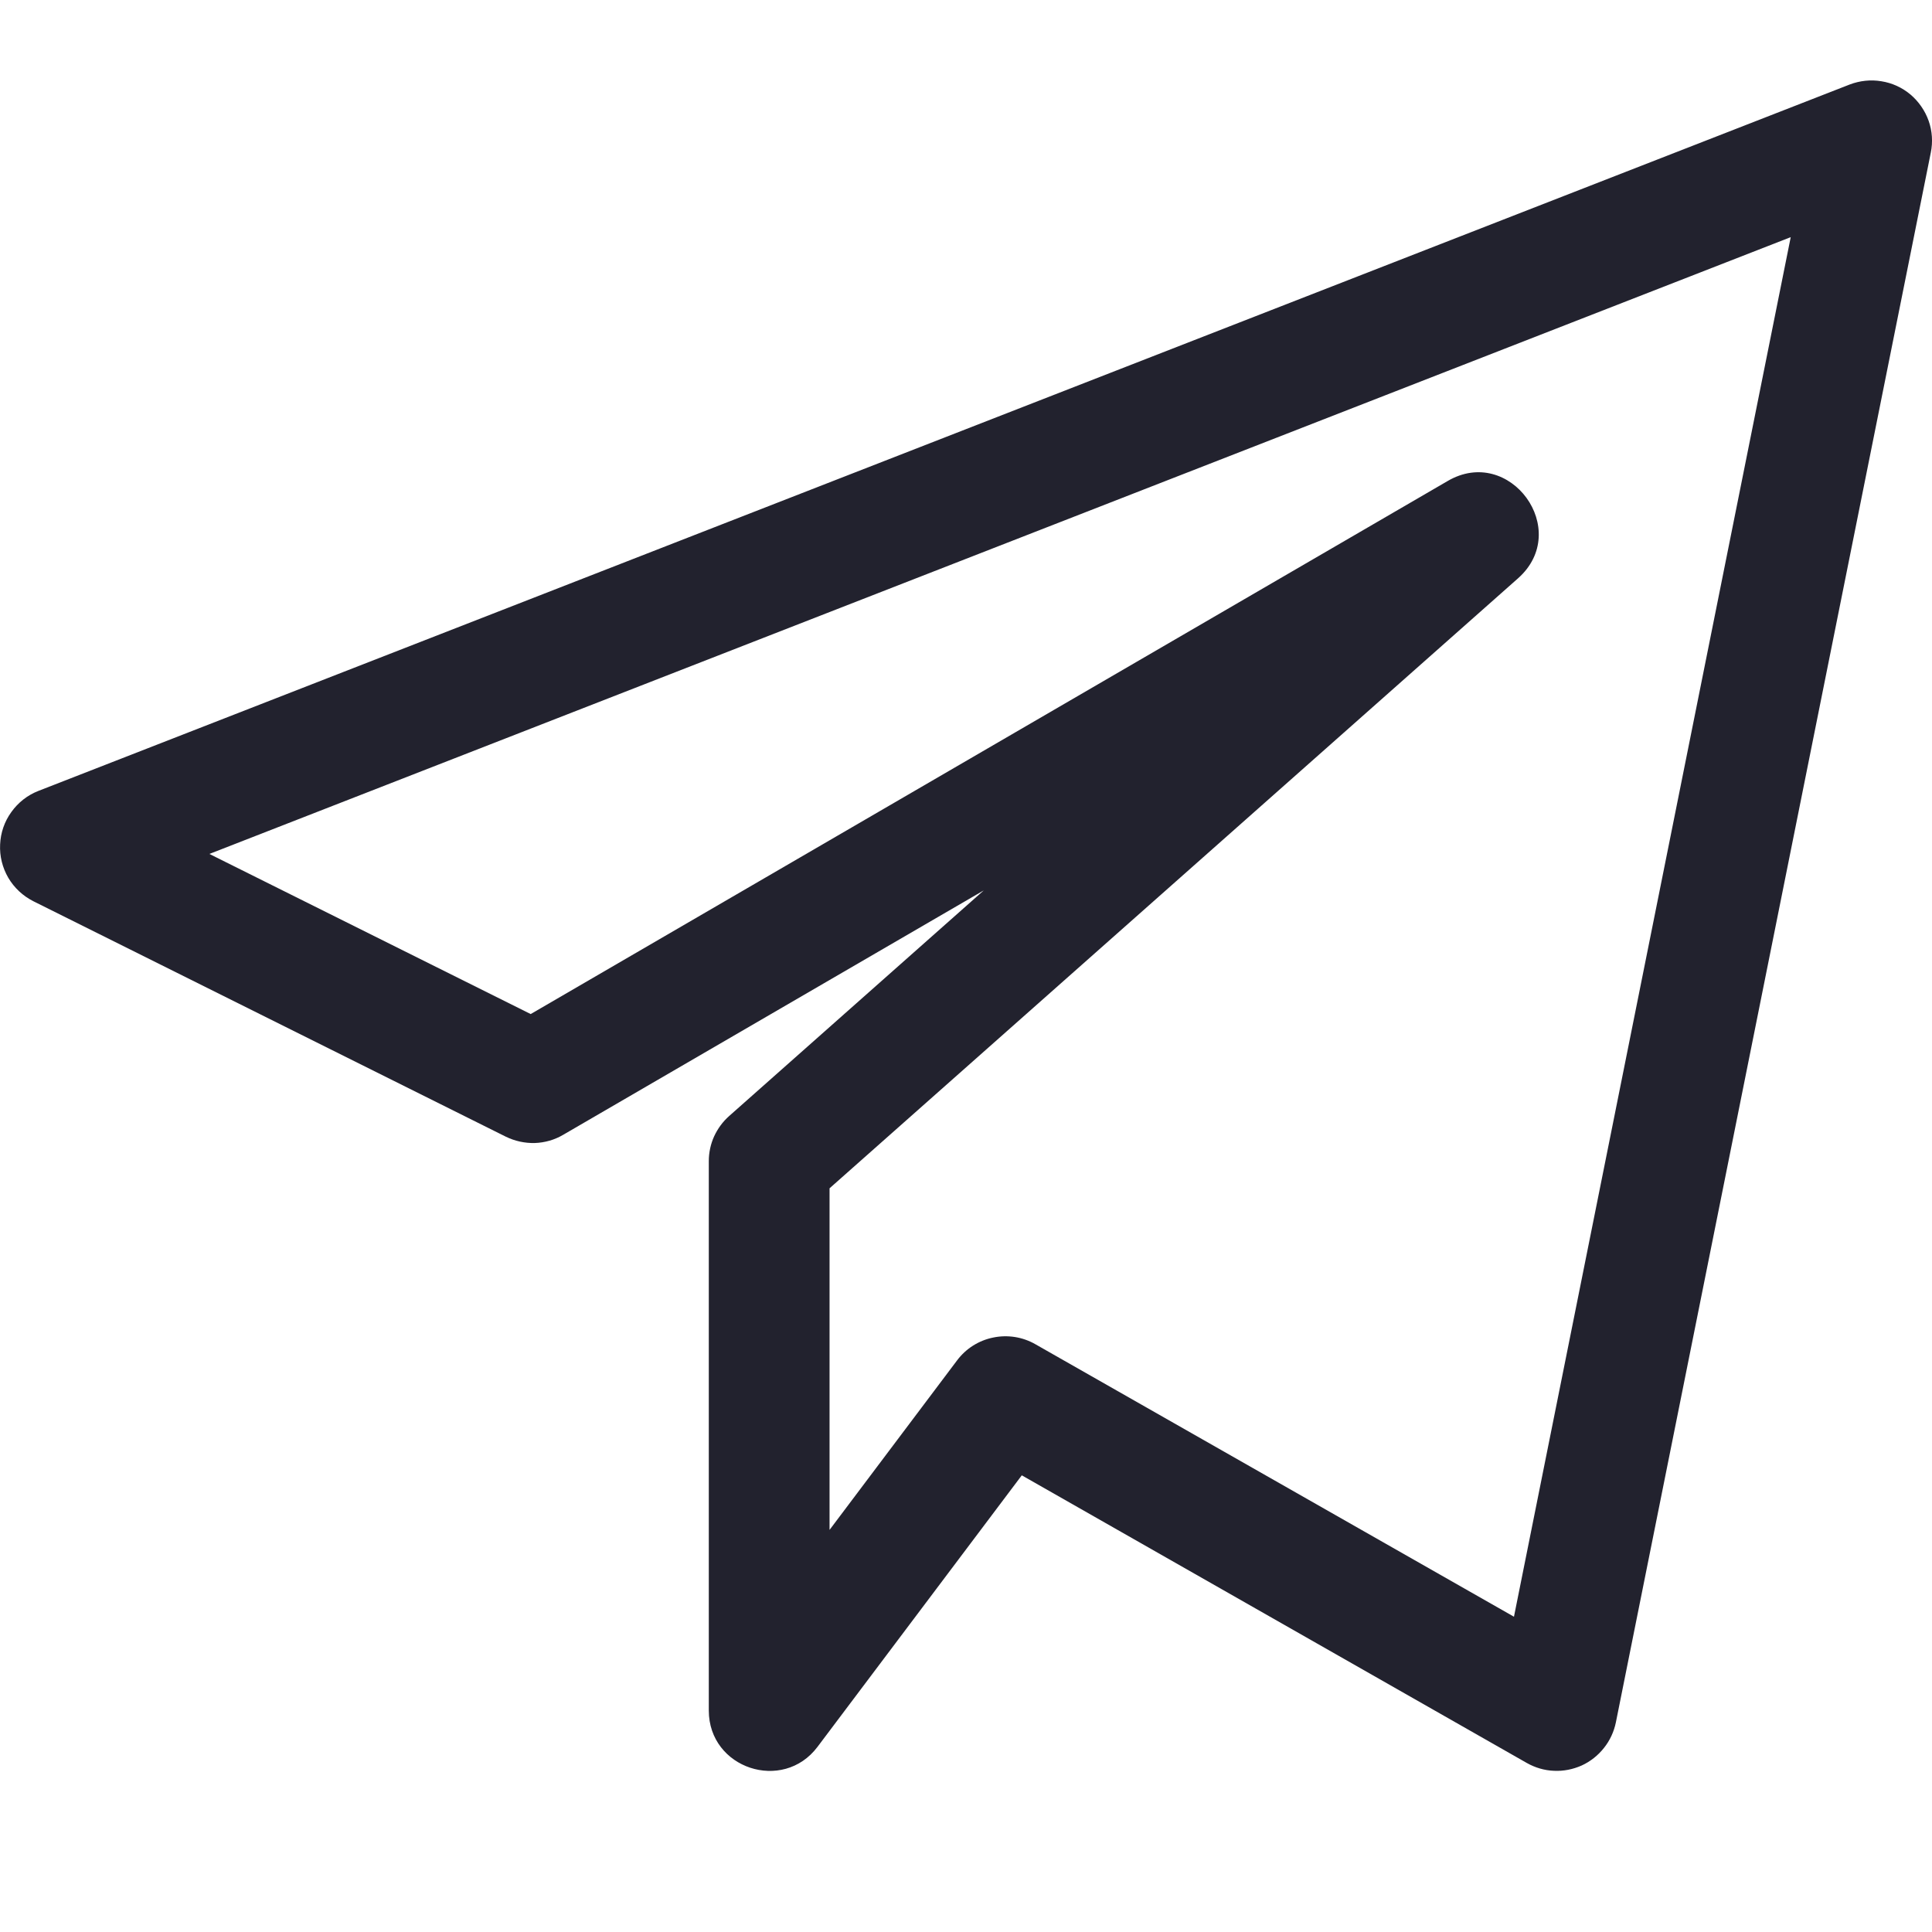 <svg width="16" height="16" viewBox="0 0 16 16" fill="none" xmlns="http://www.w3.org/2000/svg">
<g clipPath="url(#clip0_295_2257)">
<path d="M0.277 7.464L4.19 9.414C4.264 9.45 4.346 9.468 4.429 9.466C4.512 9.463 4.593 9.44 4.664 9.398L8.147 7.374L6.039 9.242C5.986 9.289 5.944 9.346 5.914 9.411C5.885 9.475 5.87 9.545 5.87 9.616V14.166C5.87 14.646 6.483 14.848 6.77 14.467L8.462 12.218L12.644 14.6C12.713 14.639 12.79 14.662 12.869 14.665C12.948 14.669 13.027 14.653 13.099 14.621C13.171 14.588 13.234 14.538 13.283 14.476C13.332 14.415 13.366 14.342 13.382 14.264L15.99 1.264C16.008 1.176 16.002 1.085 15.972 1C15.942 0.916 15.89 0.841 15.822 0.783C15.753 0.725 15.67 0.687 15.581 0.673C15.493 0.658 15.402 0.668 15.318 0.7L0.318 6.55C0.228 6.585 0.15 6.646 0.094 6.725C0.037 6.803 0.005 6.897 0.001 6.993C-0.004 7.09 0.02 7.186 0.069 7.27C0.118 7.353 0.19 7.42 0.277 7.464ZM14.83 1.964L12.538 13.389L8.574 11.132C8.469 11.072 8.345 11.052 8.225 11.077C8.106 11.101 8 11.168 7.927 11.265L6.87 12.67V9.841L12.571 4.79C13.022 4.391 12.504 3.681 11.988 3.984L4.395 8.398L1.734 7.072L14.83 1.964Z" fill="#22222E"/>
</g>
<defs>
<clipPath id="clip0_295_2257">
<rect width="16" height="16" fill="white"/>
</clipPath>
</defs>
</svg>
